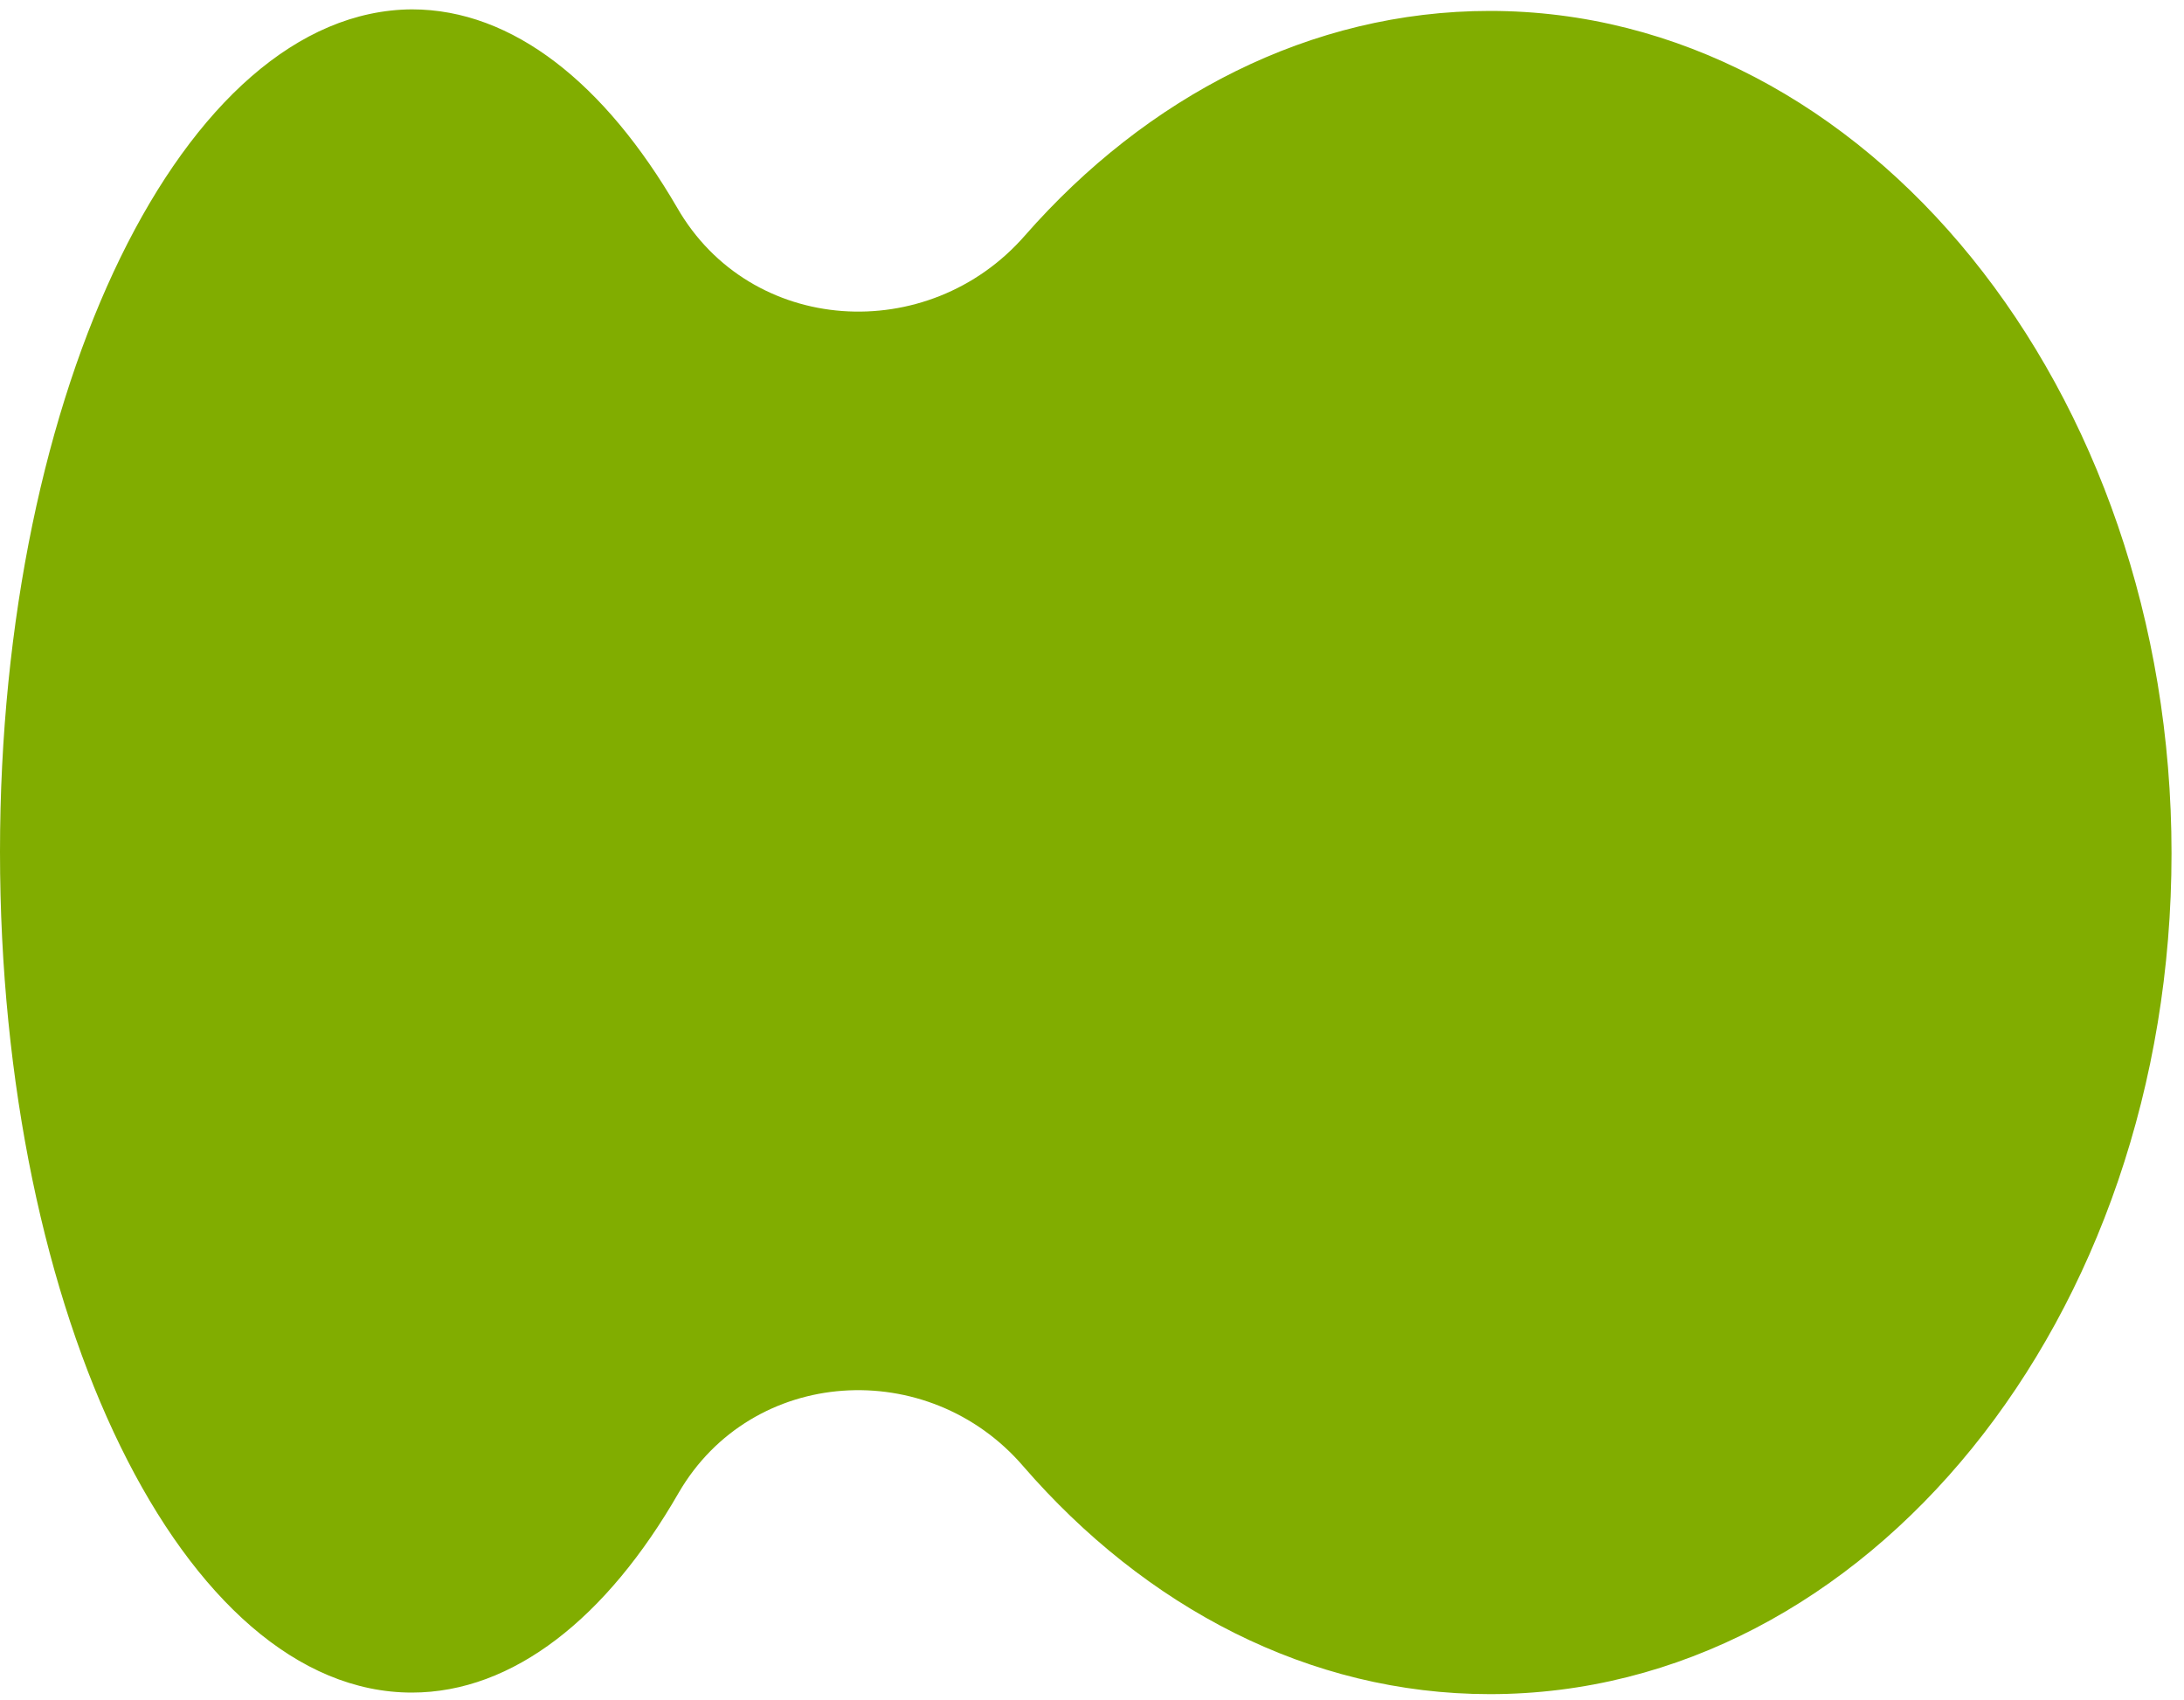 <svg width="140" height="109" viewBox="0 0 140 109" fill="none" xmlns="http://www.w3.org/2000/svg">
<path d="M95.5 0.7C84 0.7 73.5 6.2 65.7 15.1C59.5 22.2 48.1 21.5 43.4 13.3C38.8 5.4 32.9 0.6 26.4 0.6C11.8 0.7 0 24.9 0 54.6C0 84.4 11.8 108.5 26.4 108.5C32.9 108.5 38.9 103.7 43.5 95.7C48.2 87.6 59.5 86.9 65.6 94C73.4 103 83.9 108.6 95.5 108.6C119.7 108.6 139.2 84.5 139.2 54.7C139.2 24.9 119.6 0.7 95.5 0.7Z" fill="#81AD00"/>
</svg>

